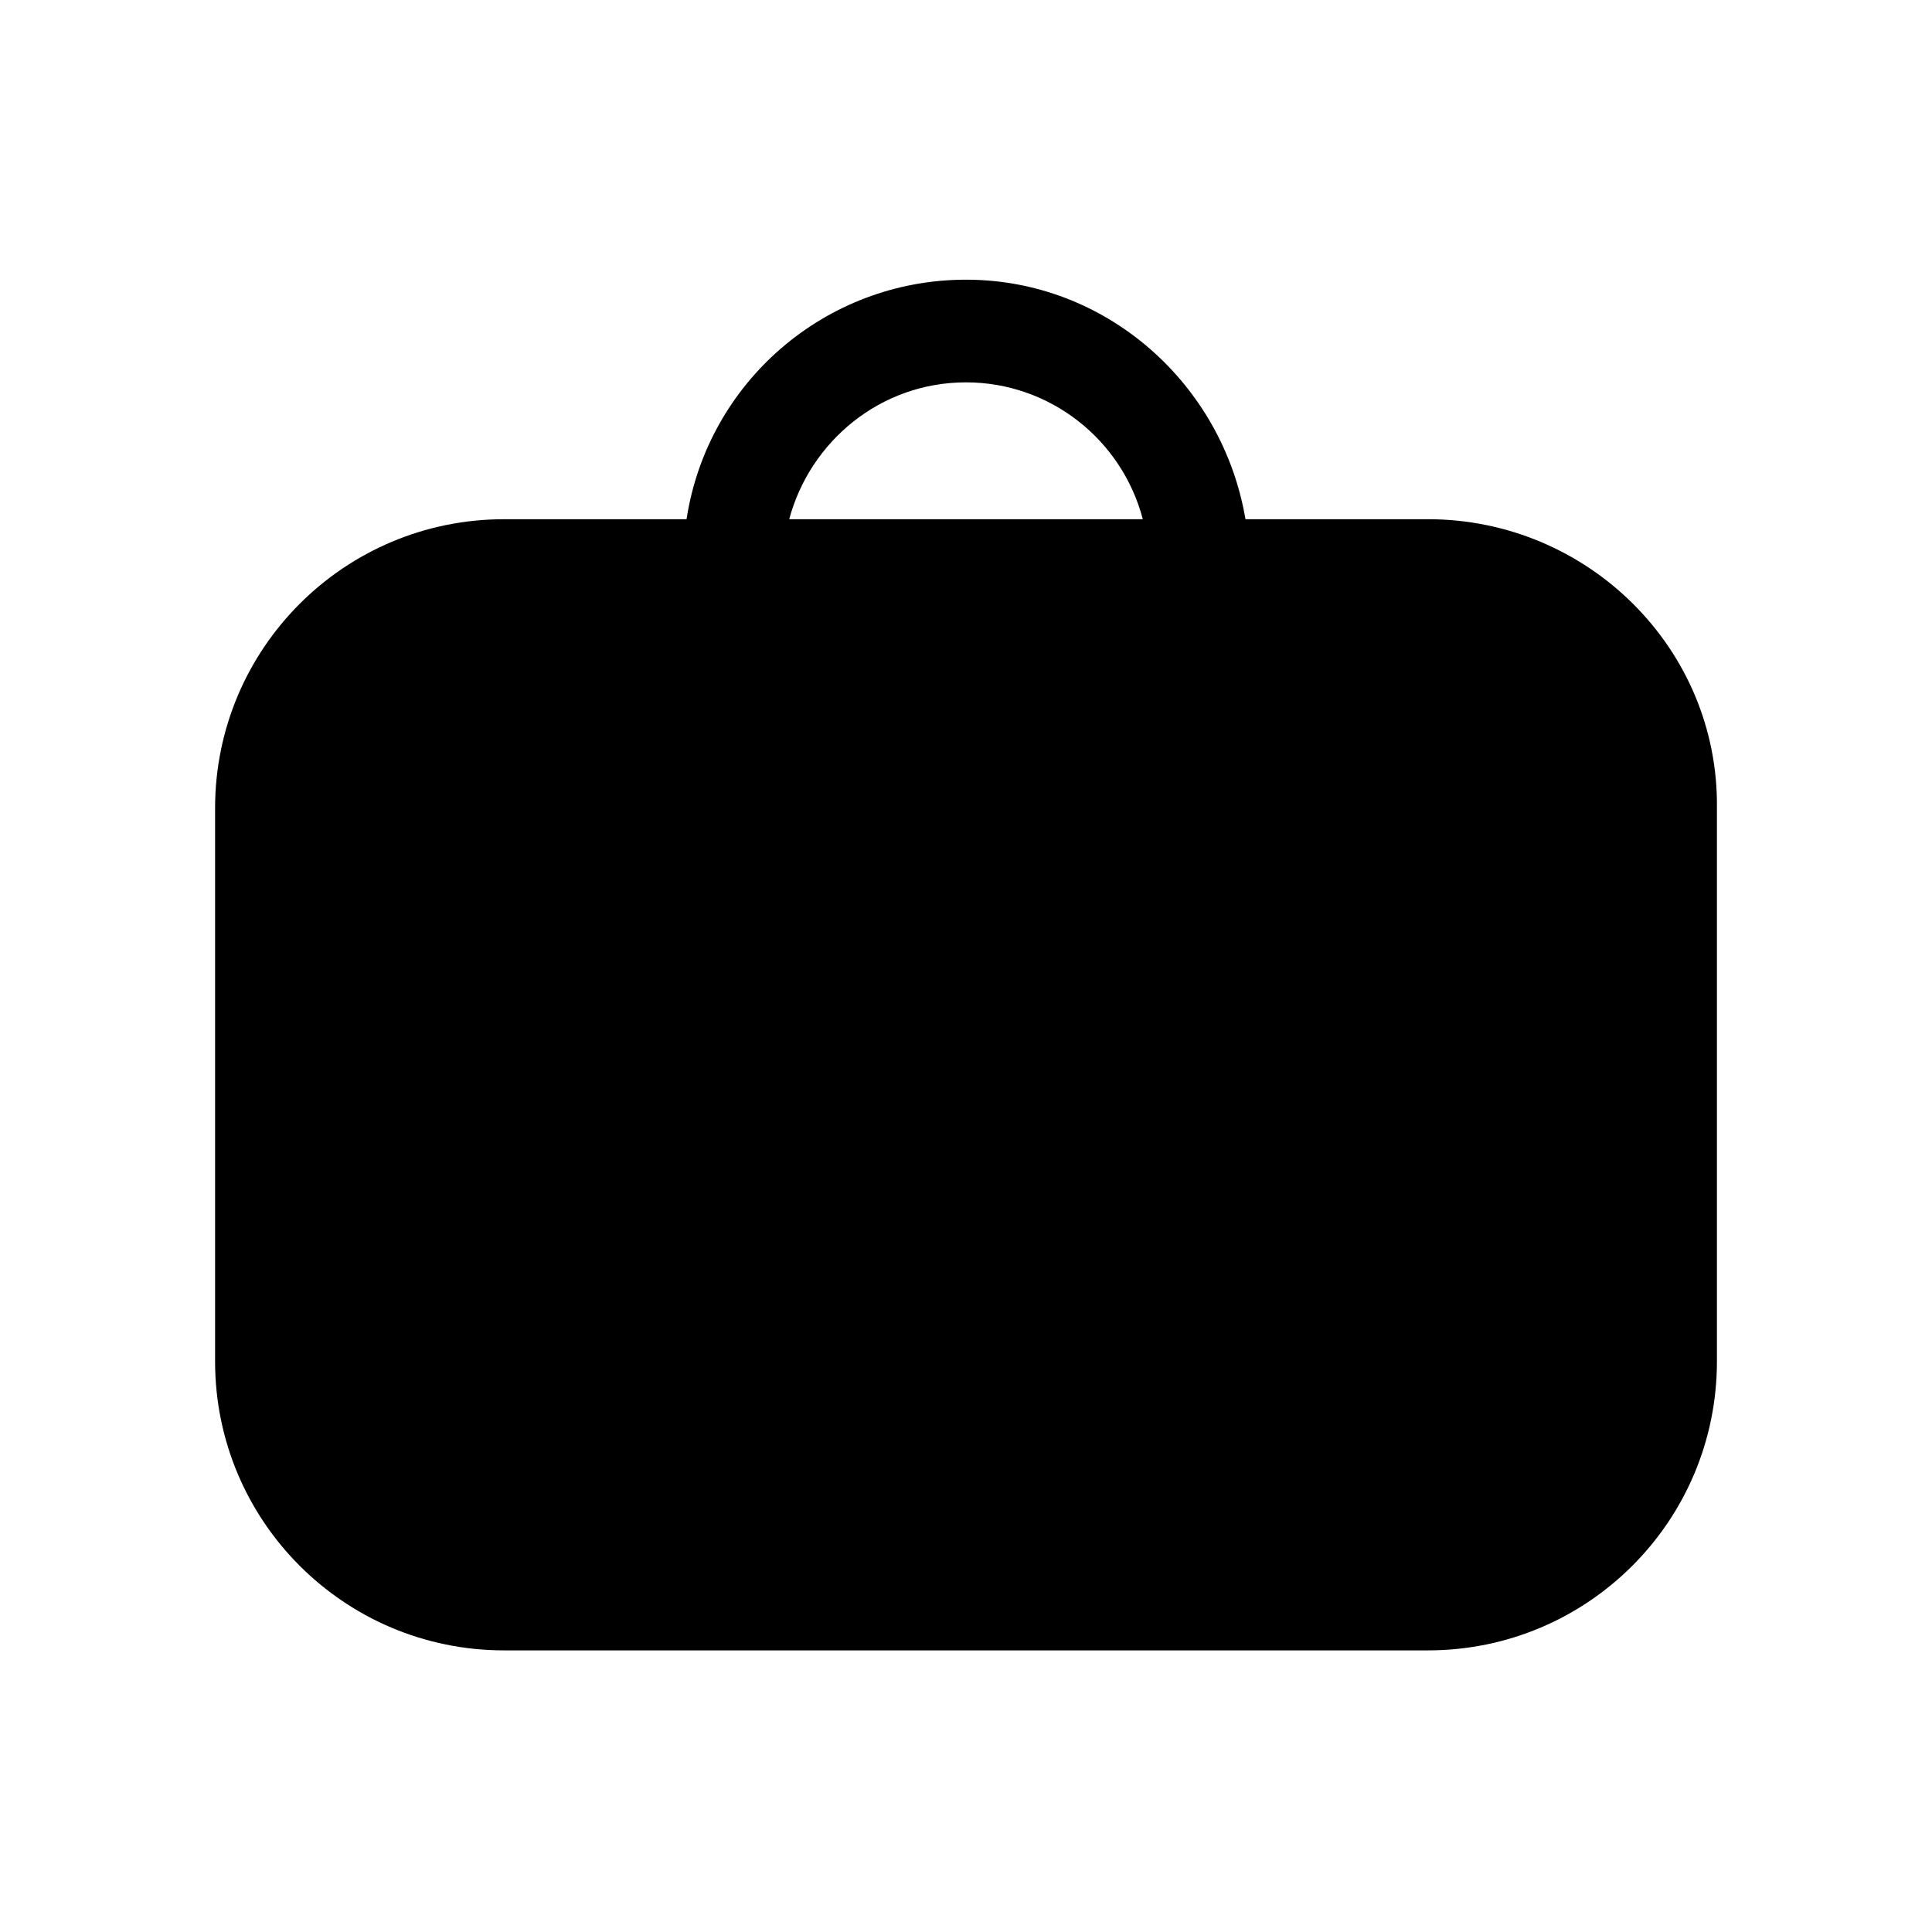 <?xml version="1.0" encoding="UTF-8"?>
<!-- Uploaded to: SVG Repo, www.svgrepo.com, Generator: SVG Repo Mixer Tools -->
<svg fill="#000000" width="800px" height="800px" version="1.1" viewBox="144 144 512 512" xmlns="http://www.w3.org/2000/svg">
 <path d="m522.43 281.6h-48.367c-6.047-35.77-36.777-63.48-74.059-63.48s-68.52 27.207-74.059 63.48h-48.367c-42.32 0-76.578 34.258-76.578 76.578v146.61c0 42.32 34.258 76.578 76.578 76.578h244.85c42.32 0 76.578-34.258 76.578-76.578v-146.61c0.504-42.32-34.258-76.582-76.578-76.582zm-75.574 0h-93.707c5.543-20.656 24.184-36.273 46.855-36.273 22.168 0 41.312 15.113 46.852 36.273z"/>
</svg>